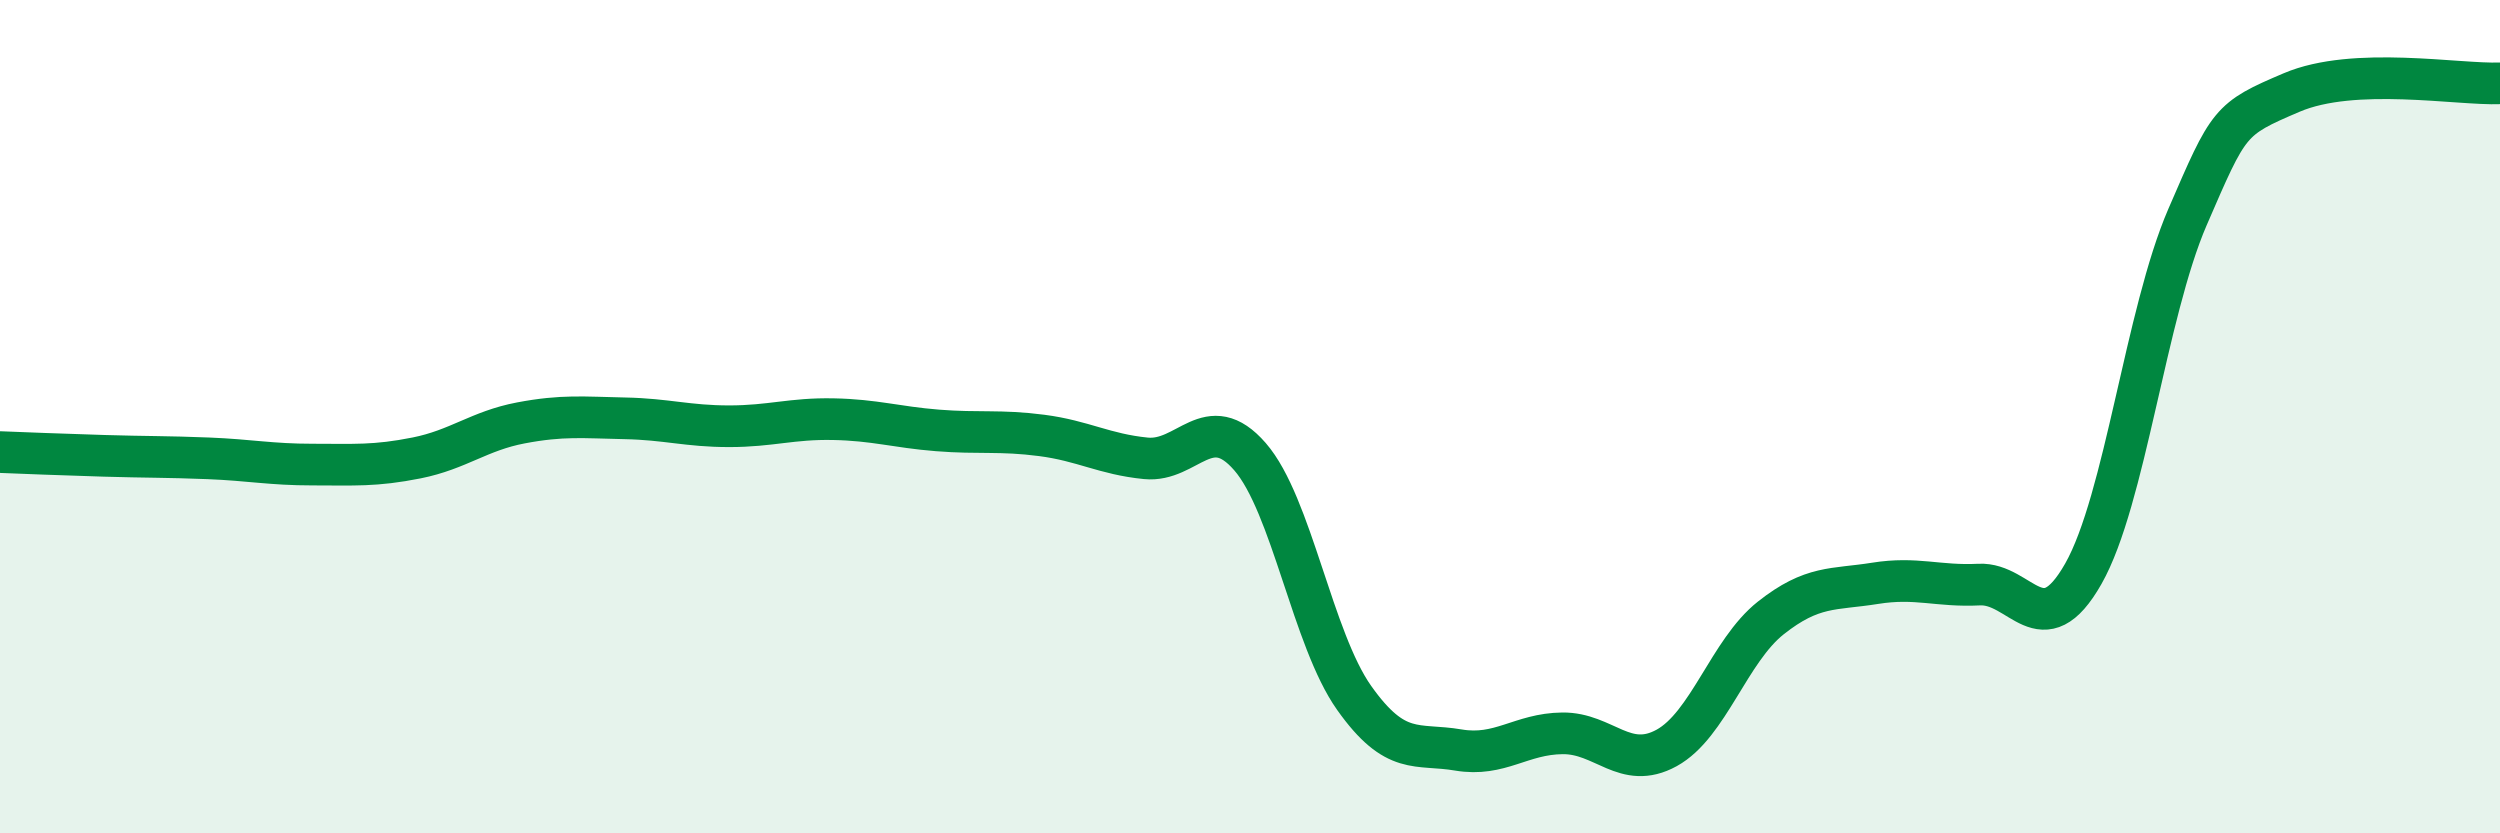 
    <svg width="60" height="20" viewBox="0 0 60 20" xmlns="http://www.w3.org/2000/svg">
      <path
        d="M 0,10.85 C 0.5,10.87 1.5,10.91 2.5,10.94 C 3.5,10.97 4,10.96 5,11 C 6,11.04 6.5,11.15 7.5,11.15 C 8.5,11.15 9,11.19 10,10.99 C 11,10.79 11.5,10.34 12.5,10.15 C 13.5,9.96 14,10.02 15,10.04 C 16,10.06 16.5,10.23 17.5,10.23 C 18.5,10.23 19,10.04 20,10.06 C 21,10.08 21.5,10.25 22.5,10.33 C 23.5,10.41 24,10.32 25,10.45 C 26,10.58 26.5,10.9 27.5,11 C 28.5,11.1 29,9.81 30,10.96 C 31,12.11 31.5,15.34 32.5,16.75 C 33.5,18.16 34,17.83 35,18 C 36,18.17 36.5,17.61 37.5,17.6 C 38.5,17.59 39,18.5 40,17.95 C 41,17.4 41.5,15.62 42.5,14.83 C 43.5,14.04 44,14.16 45,14 C 46,13.84 46.5,14.08 47.5,14.03 C 48.5,13.98 49,15.53 50,13.77 C 51,12.01 51.5,7.52 52.5,5.21 C 53.5,2.9 53.5,2.86 55,2.22 C 56.5,1.58 59,2.04 60,2L60 20L0 20Z"
        fill="#008740"
        opacity="0.1"
        stroke-linecap="round"
        stroke-linejoin="round"
      />
      <path
        d="M 0,10.85 C 0.5,10.87 1.5,10.91 2.5,10.94 C 3.5,10.97 4,10.96 5,11 C 6,11.04 6.5,11.15 7.5,11.15 C 8.5,11.15 9,11.19 10,10.99 C 11,10.79 11.5,10.34 12.5,10.15 C 13.5,9.96 14,10.02 15,10.04 C 16,10.06 16.5,10.23 17.5,10.23 C 18.5,10.23 19,10.04 20,10.06 C 21,10.08 21.5,10.25 22.5,10.33 C 23.5,10.41 24,10.32 25,10.45 C 26,10.58 26.5,10.9 27.5,11 C 28.5,11.1 29,9.81 30,10.96 C 31,12.11 31.5,15.34 32.5,16.75 C 33.5,18.16 34,17.83 35,18 C 36,18.17 36.5,17.61 37.5,17.6 C 38.5,17.59 39,18.5 40,17.95 C 41,17.4 41.5,15.62 42.5,14.83 C 43.5,14.04 44,14.16 45,14 C 46,13.84 46.5,14.08 47.5,14.03 C 48.5,13.98 49,15.53 50,13.77 C 51,12.01 51.5,7.52 52.5,5.21 C 53.5,2.9 53.5,2.86 55,2.22 C 56.5,1.58 59,2.04 60,2"
        stroke="#008740"
        stroke-width="1"
        fill="none"
        stroke-linecap="round"
        stroke-linejoin="round"
      />
    </svg>
  